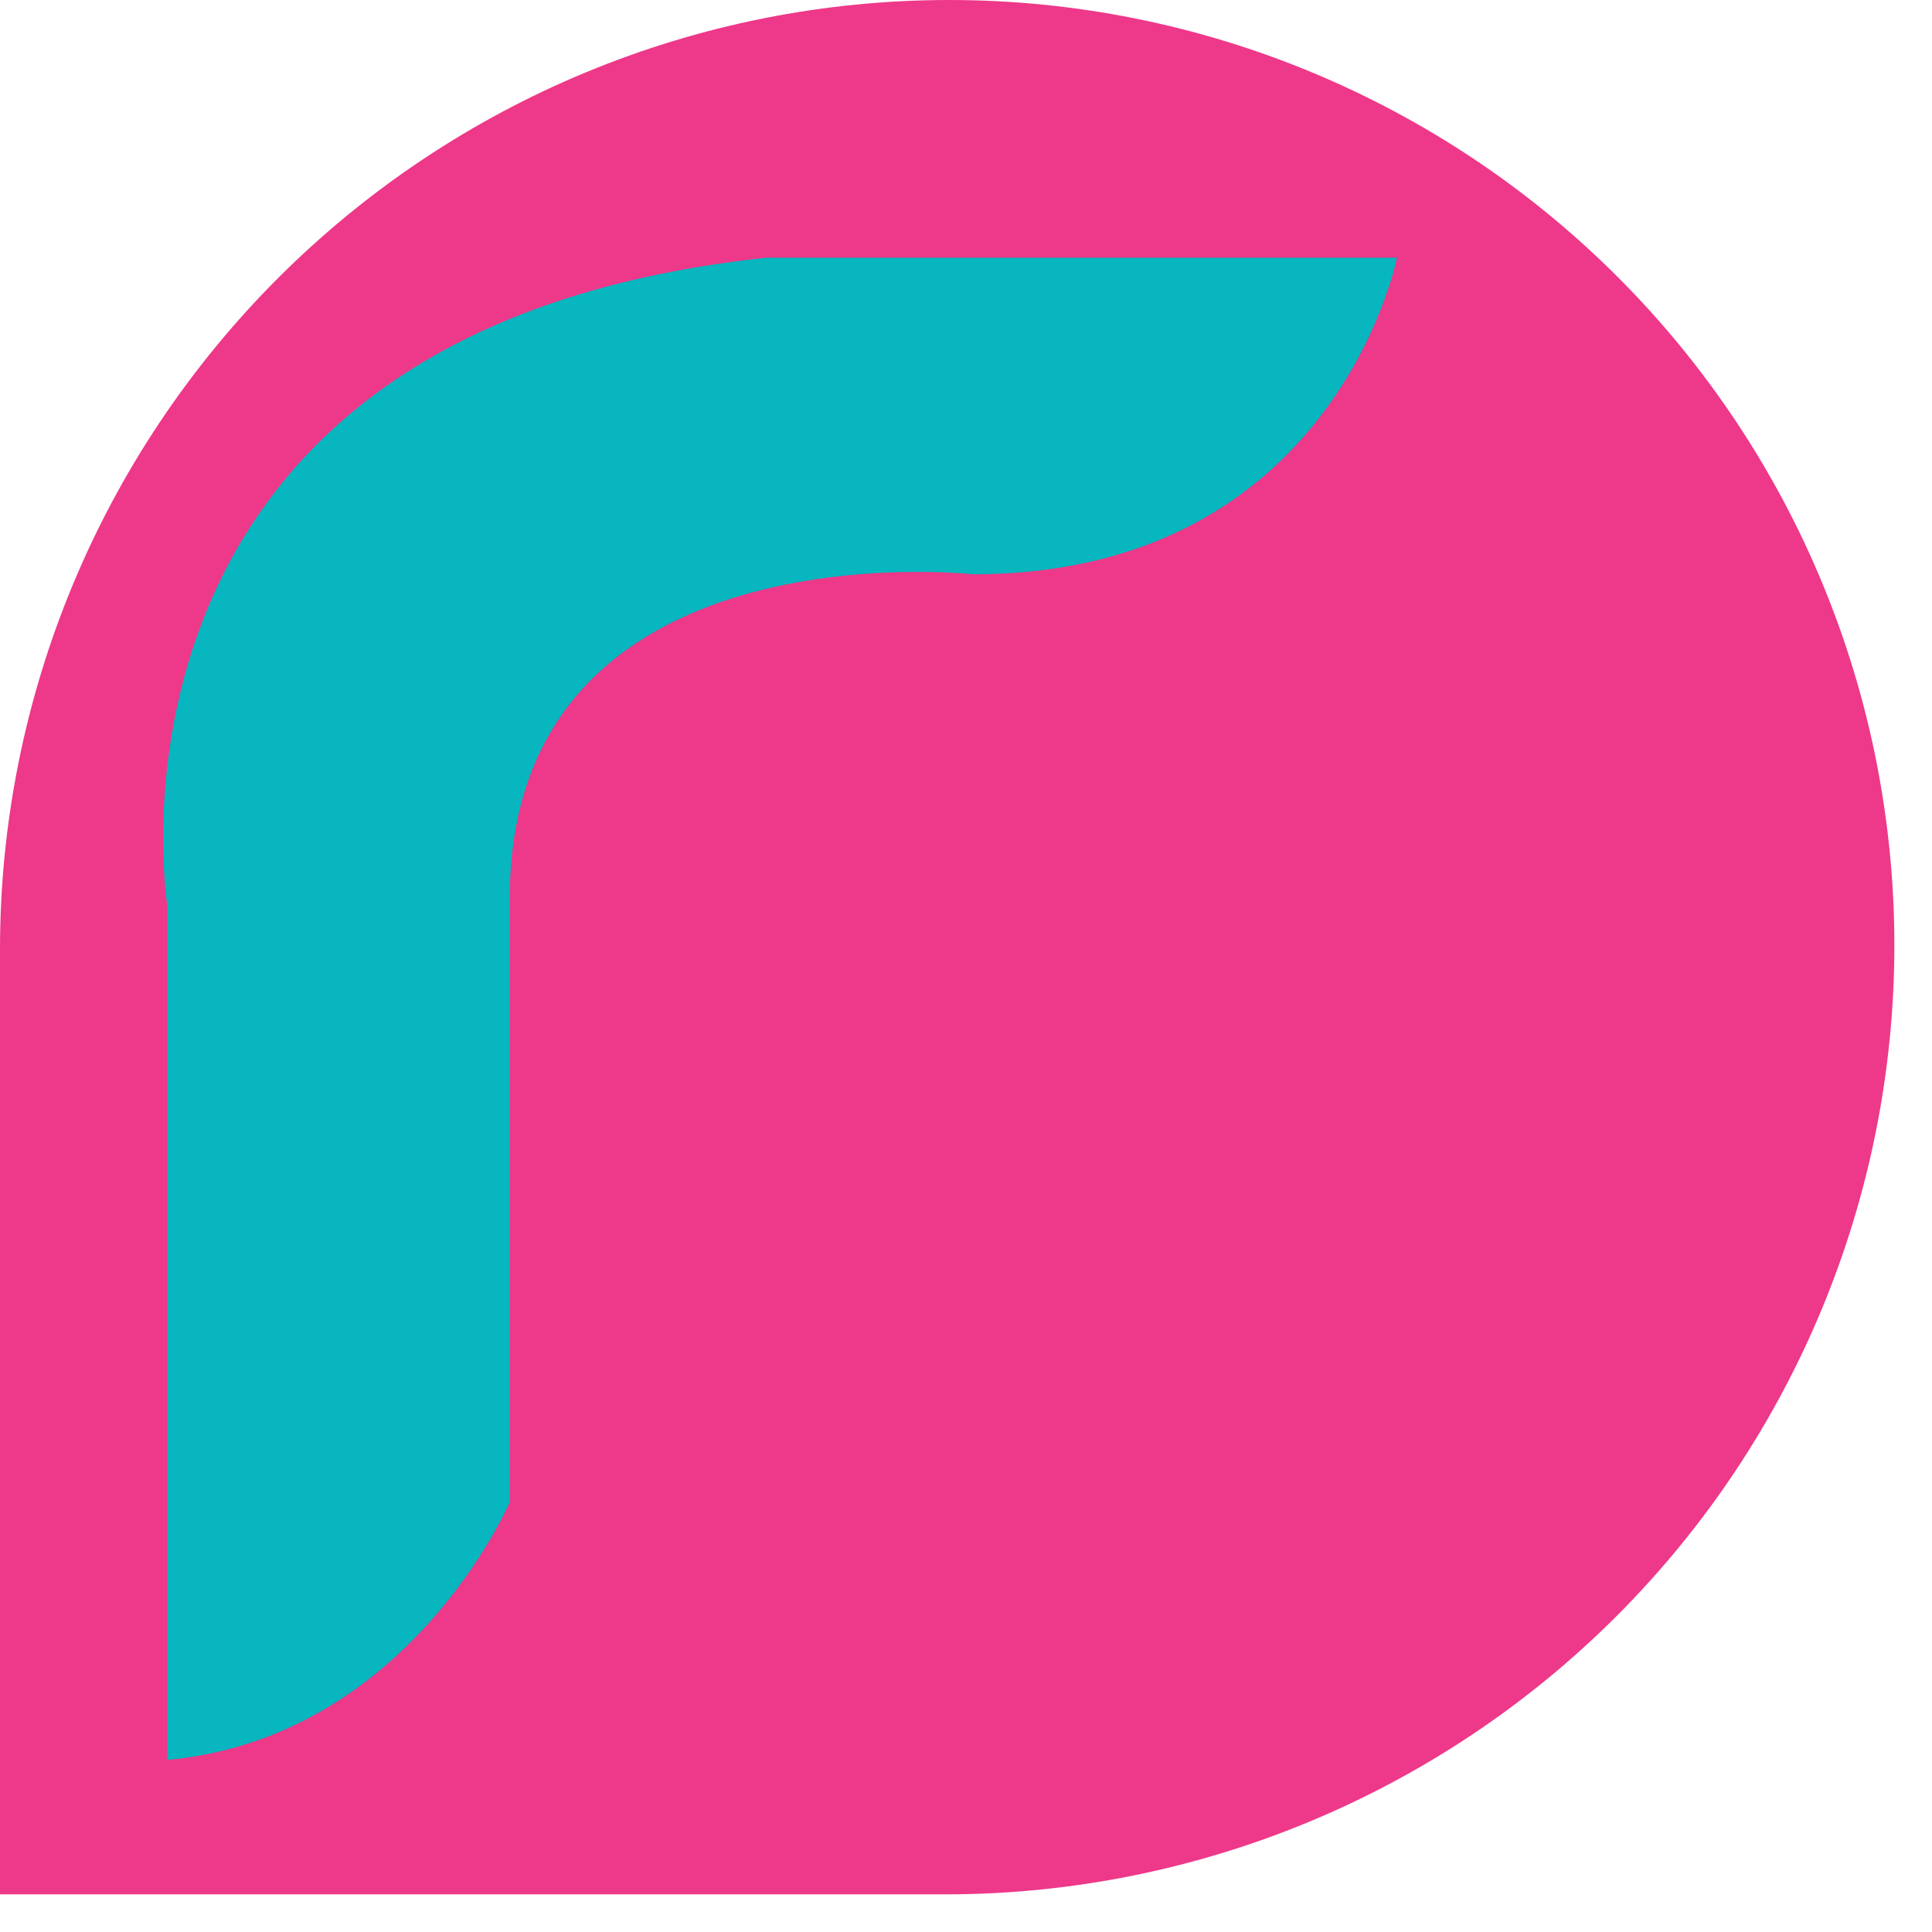 <svg width="27" height="27" viewBox="0 0 27 27" fill="none" xmlns="http://www.w3.org/2000/svg">
<path d="M13.266 0C16.769 0 20.129 1.392 22.606 3.869C25.083 6.346 26.474 9.706 26.474 13.209C26.474 16.727 25.076 20.101 22.589 22.588C20.101 25.076 16.727 26.474 13.209 26.474H0V13.266C0 9.748 1.398 6.374 3.886 3.886C6.374 1.398 9.748 0 13.266 0Z" fill="#EE3889"/>
<path d="M2.339 24.595V12.657C2.339 12.657 1.034 4.629 10.713 3.601H19.523C19.523 3.601 18.653 8.026 13.595 8.026C13.595 8.026 7.124 7.305 7.124 12.554V20.992C7.124 20.992 5.713 24.285 2.339 24.595Z" fill="#07B6BF"/>
</svg>
